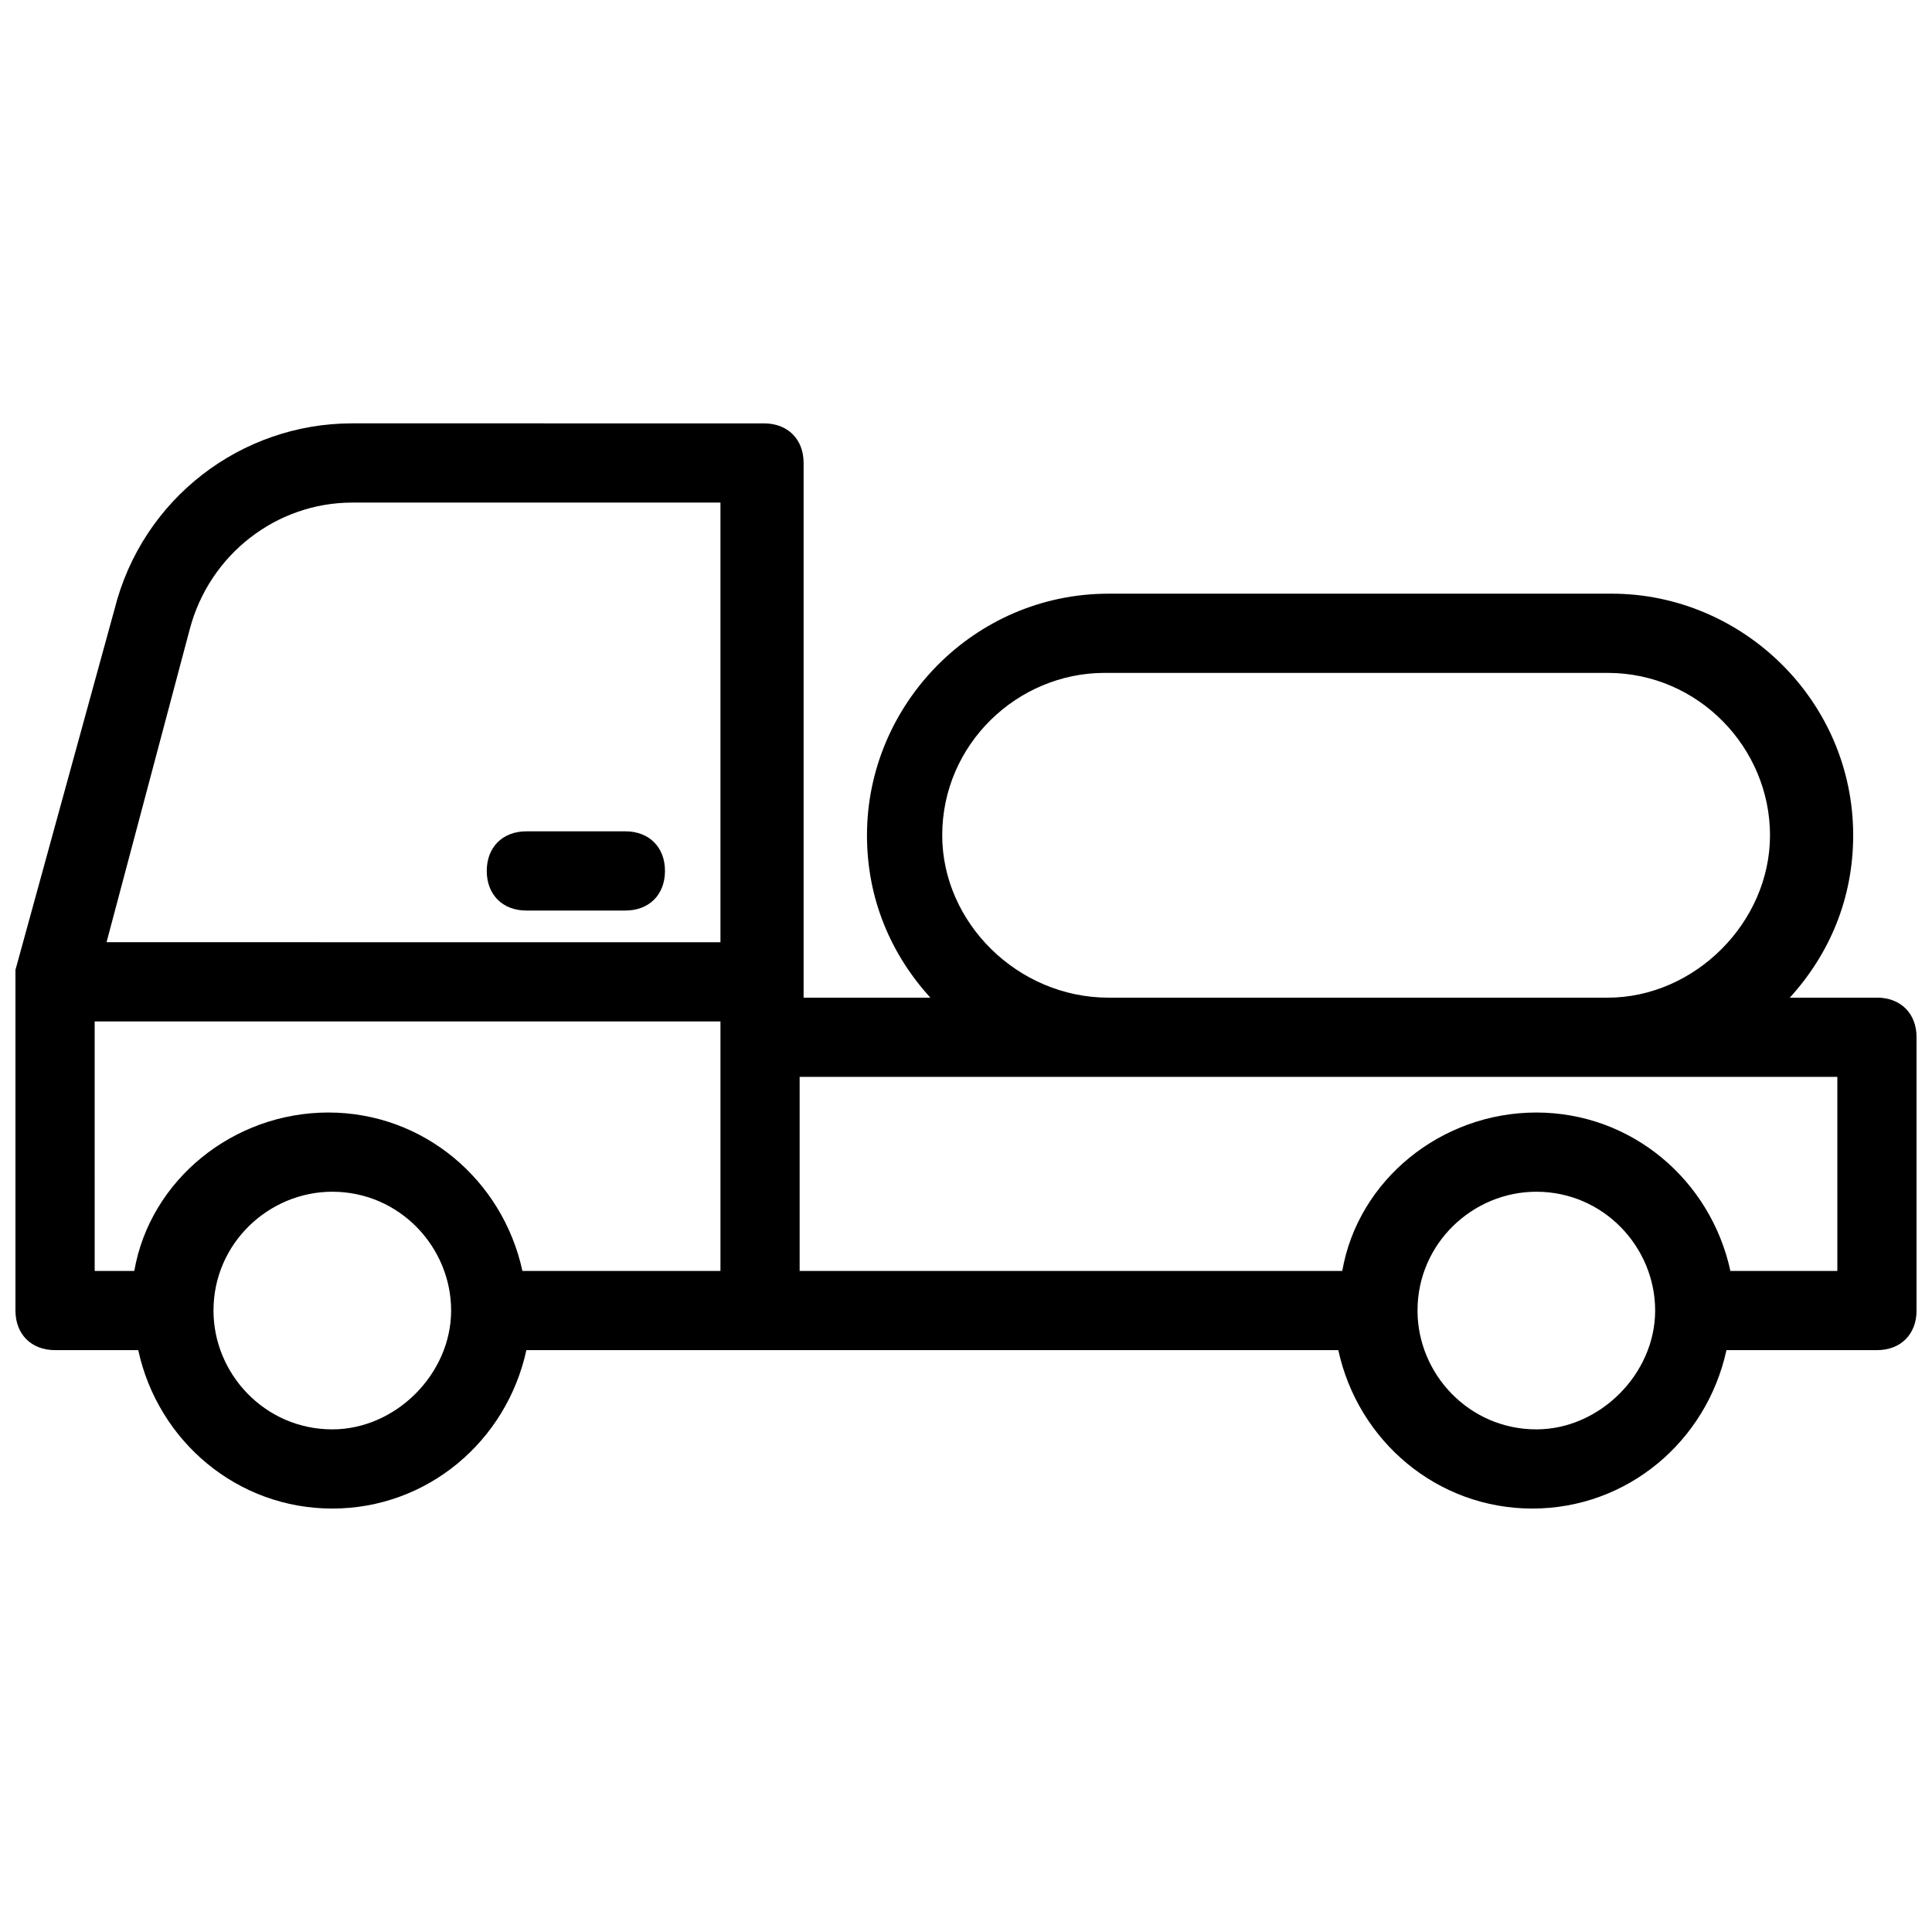 <?xml version="1.0" encoding="UTF-8"?>
<!-- Uploaded to: SVG Repo, www.svgrepo.com, Generator: SVG Repo Mixer Tools -->
<svg width="800px" height="800px" version="1.1" viewBox="144 144 512 512" xmlns="http://www.w3.org/2000/svg">
 <defs>
  <clipPath id="a">
   <path d="m148.09 256h503.81v288h-503.81z"/>
  </clipPath>
 </defs>
 <g clip-path="url(#a)">
  <path d="m641.41 408.39h-23.09c10.496-11.547 16.793-26.238 16.793-43.035 0-35.688-29.391-64.027-64.027-64.027l-133.3 0.004c-35.688 0-64.027 29.391-64.027 64.027 0 16.793 6.297 31.488 16.793 43.035h-33.586v-141.7c0-6.297-4.199-10.496-10.496-10.496l-109.16-0.004c-29.391 0-55.629 19.941-62.977 49.332l-26.238 95.512v3.148 87.117c0 6.297 4.199 10.496 10.496 10.496h22.043c5.246 24.141 26.238 41.984 51.43 41.984s46.184-17.844 51.43-41.984h215.17c5.246 24.141 26.238 41.984 51.43 41.984s46.184-17.844 51.43-41.984h39.887c6.297 0 10.496-4.199 10.496-10.496v-72.422c0-6.297-4.199-10.496-10.496-10.496zm-247.71-43.031c0-24.141 19.941-43.035 43.035-43.035h133.3c24.141 0 43.035 19.941 43.035 43.035 0 23.09-19.941 43.035-43.035 43.035l-132.25-0.004c-24.141 0-44.086-19.941-44.086-43.031zm-199.42-54.582c5.246-19.941 23.09-33.586 43.035-33.586h97.613v116.51l-162.69-0.004zm-25.191 103.91h165.84v66.125h-52.48c-5.246-24.141-26.238-41.984-51.43-41.984-25.191 0-47.23 17.844-51.43 41.984h-10.496zm62.977 108.11c-17.844 0-31.488-14.695-31.488-31.488 0-17.844 14.695-31.488 31.488-31.488 17.844 0 31.488 14.695 31.488 31.488 0 16.797-14.695 31.488-31.488 31.488zm319.08 0c-17.844 0-31.488-14.695-31.488-31.488 0-17.844 14.695-31.488 31.488-31.488 17.844 0 31.488 14.695 31.488 31.488 0 16.797-14.695 31.488-31.488 31.488zm79.77-41.984h-28.34c-5.246-24.141-26.238-41.984-51.43-41.984s-47.23 17.844-51.43 41.984h-143.8v-51.43h275z"/>
 </g>
 <path d="m309.73 364.31h-26.238c-6.297 0-10.496 4.199-10.496 10.496s4.199 10.496 10.496 10.496h26.238c6.297 0 10.496-4.199 10.496-10.496s-4.199-10.496-10.496-10.496z"/>
</svg>